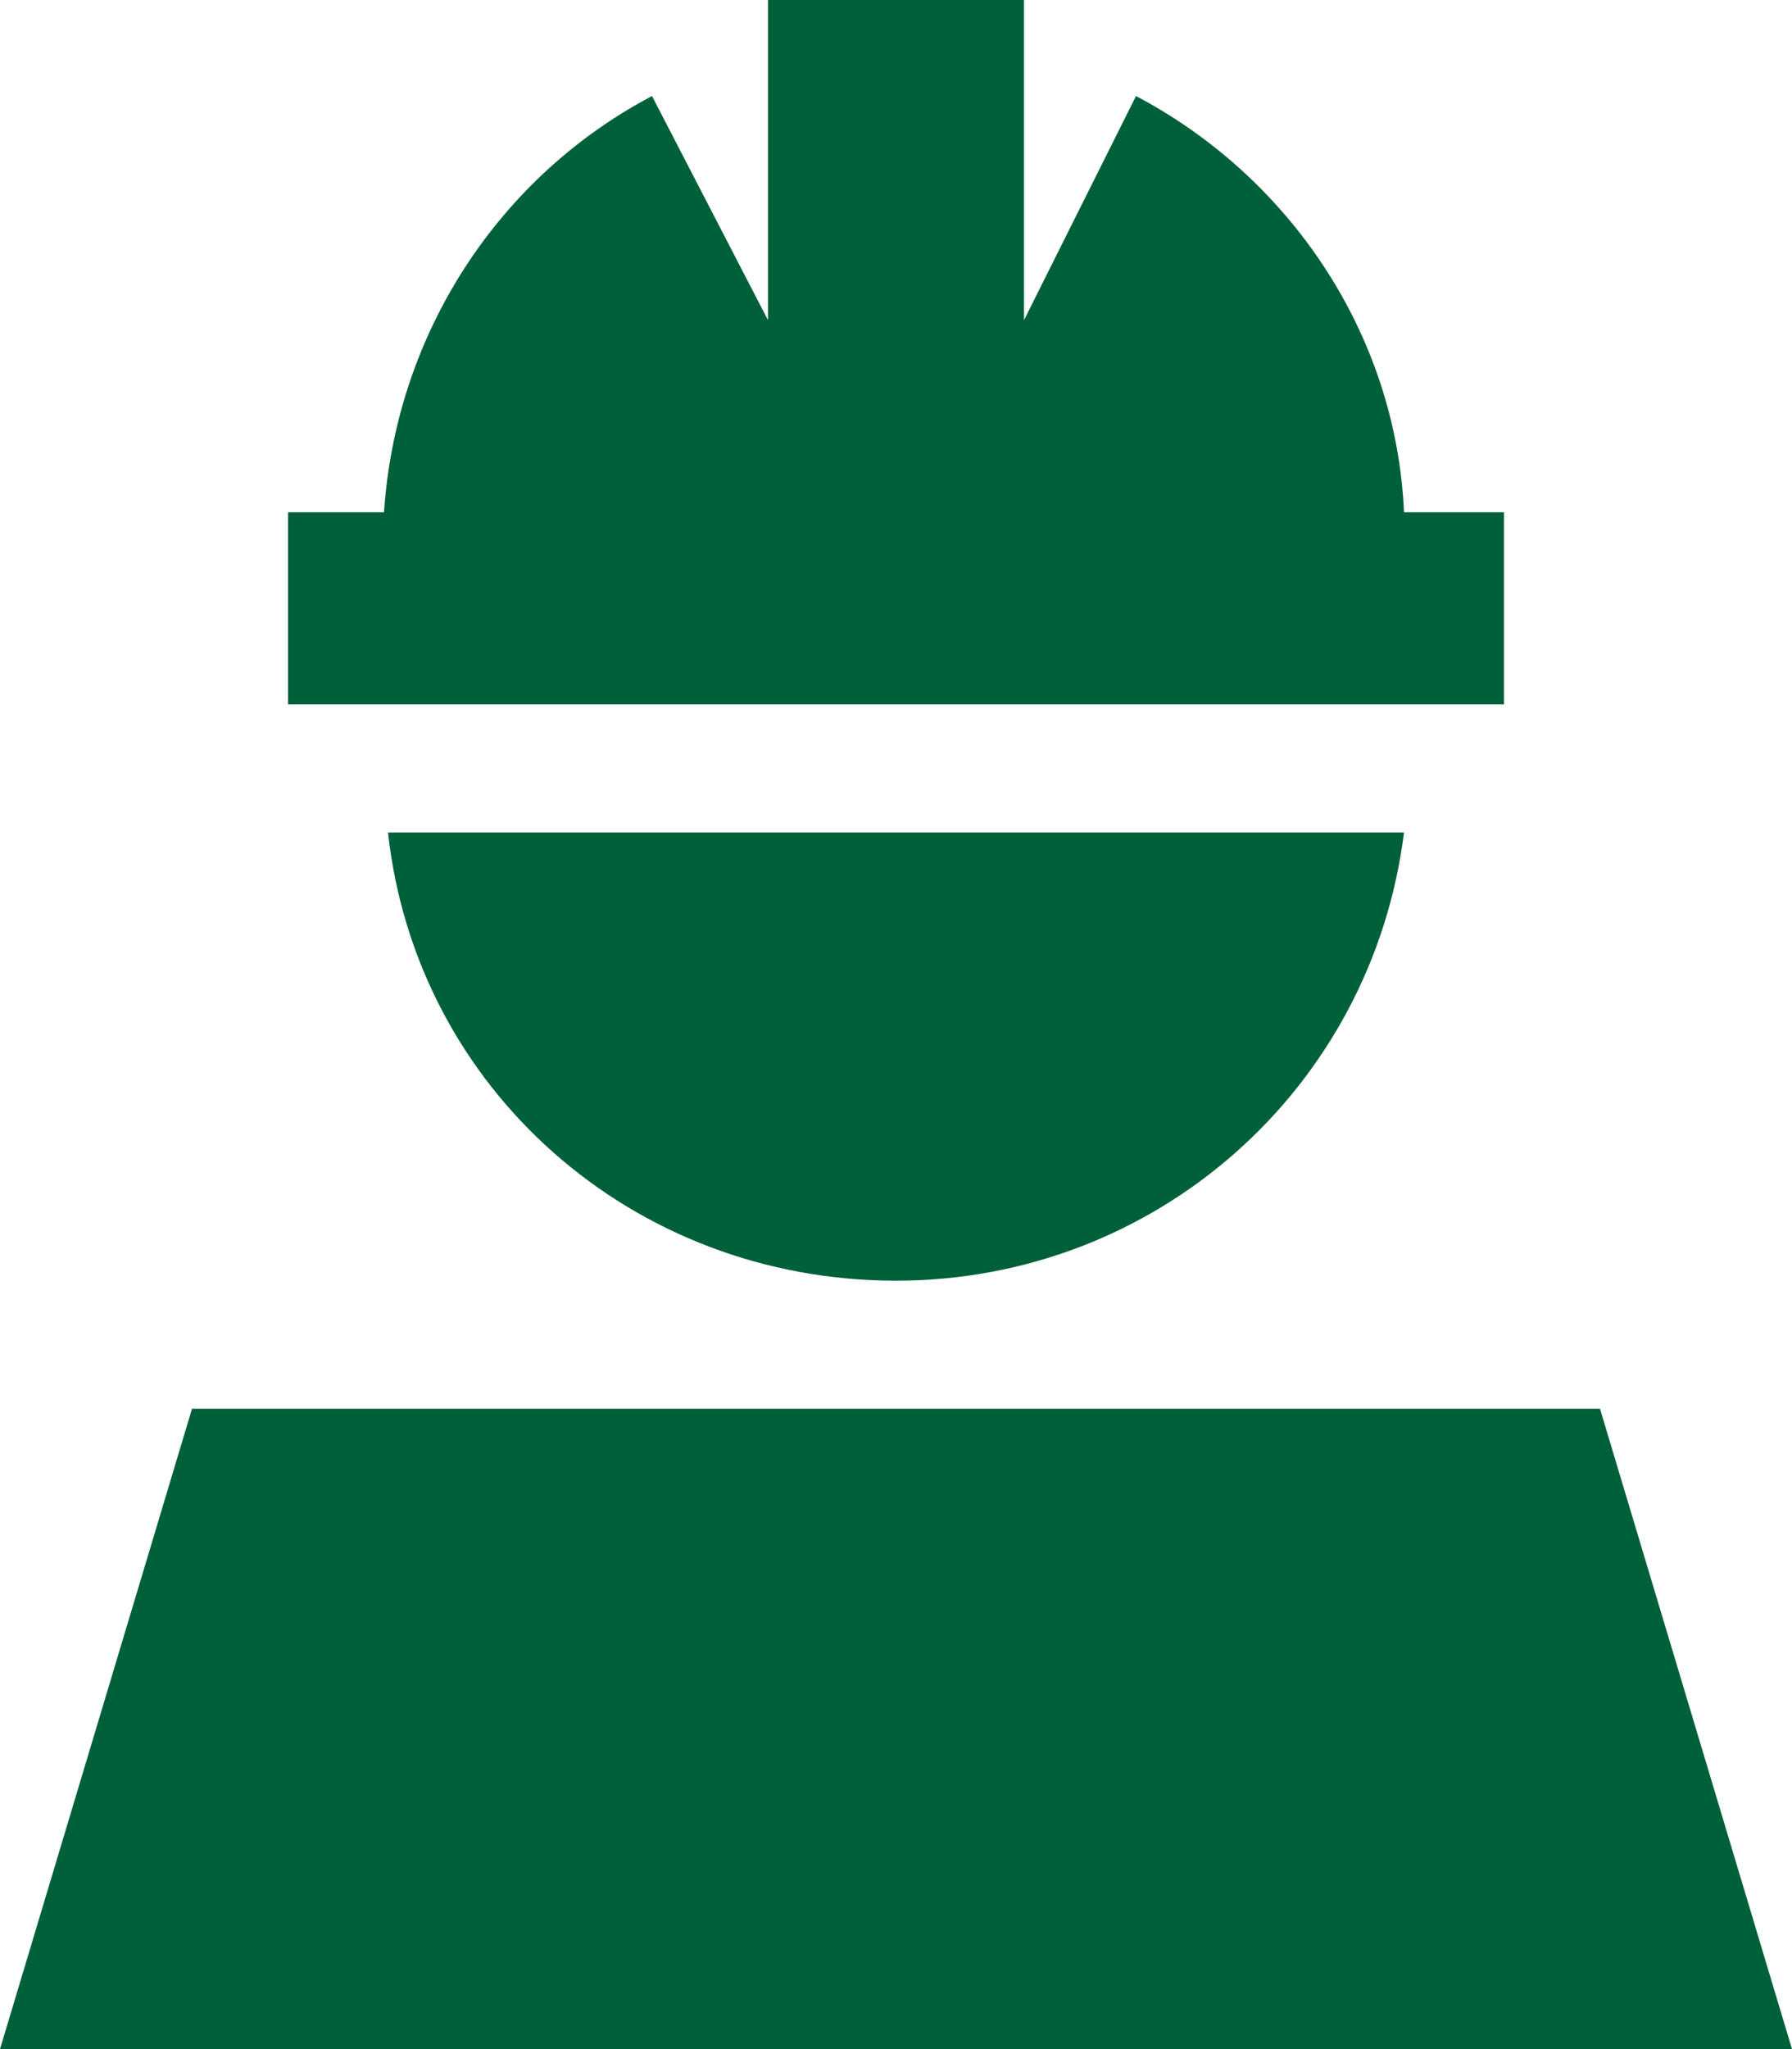 <?xml version="1.0" encoding="UTF-8"?> <svg xmlns="http://www.w3.org/2000/svg" width="70" height="80" viewBox="0 0 70 80" fill="none"><path d="M40 0V12.5L44.375 3.75C50.312 6.875 54.531 12.969 54.844 20H55H58.75V27.5H55H15H11.25V20H15C15.469 12.969 19.531 6.875 25.469 3.75L30 12.5V0H40ZM35 50C24.688 50 16.25 42.5 15.156 32.5H54.844C53.594 42.5 45.156 50 35 50ZM70 80H0L7.5 55H62.5L70 80Z" fill="#006039"></path></svg> 